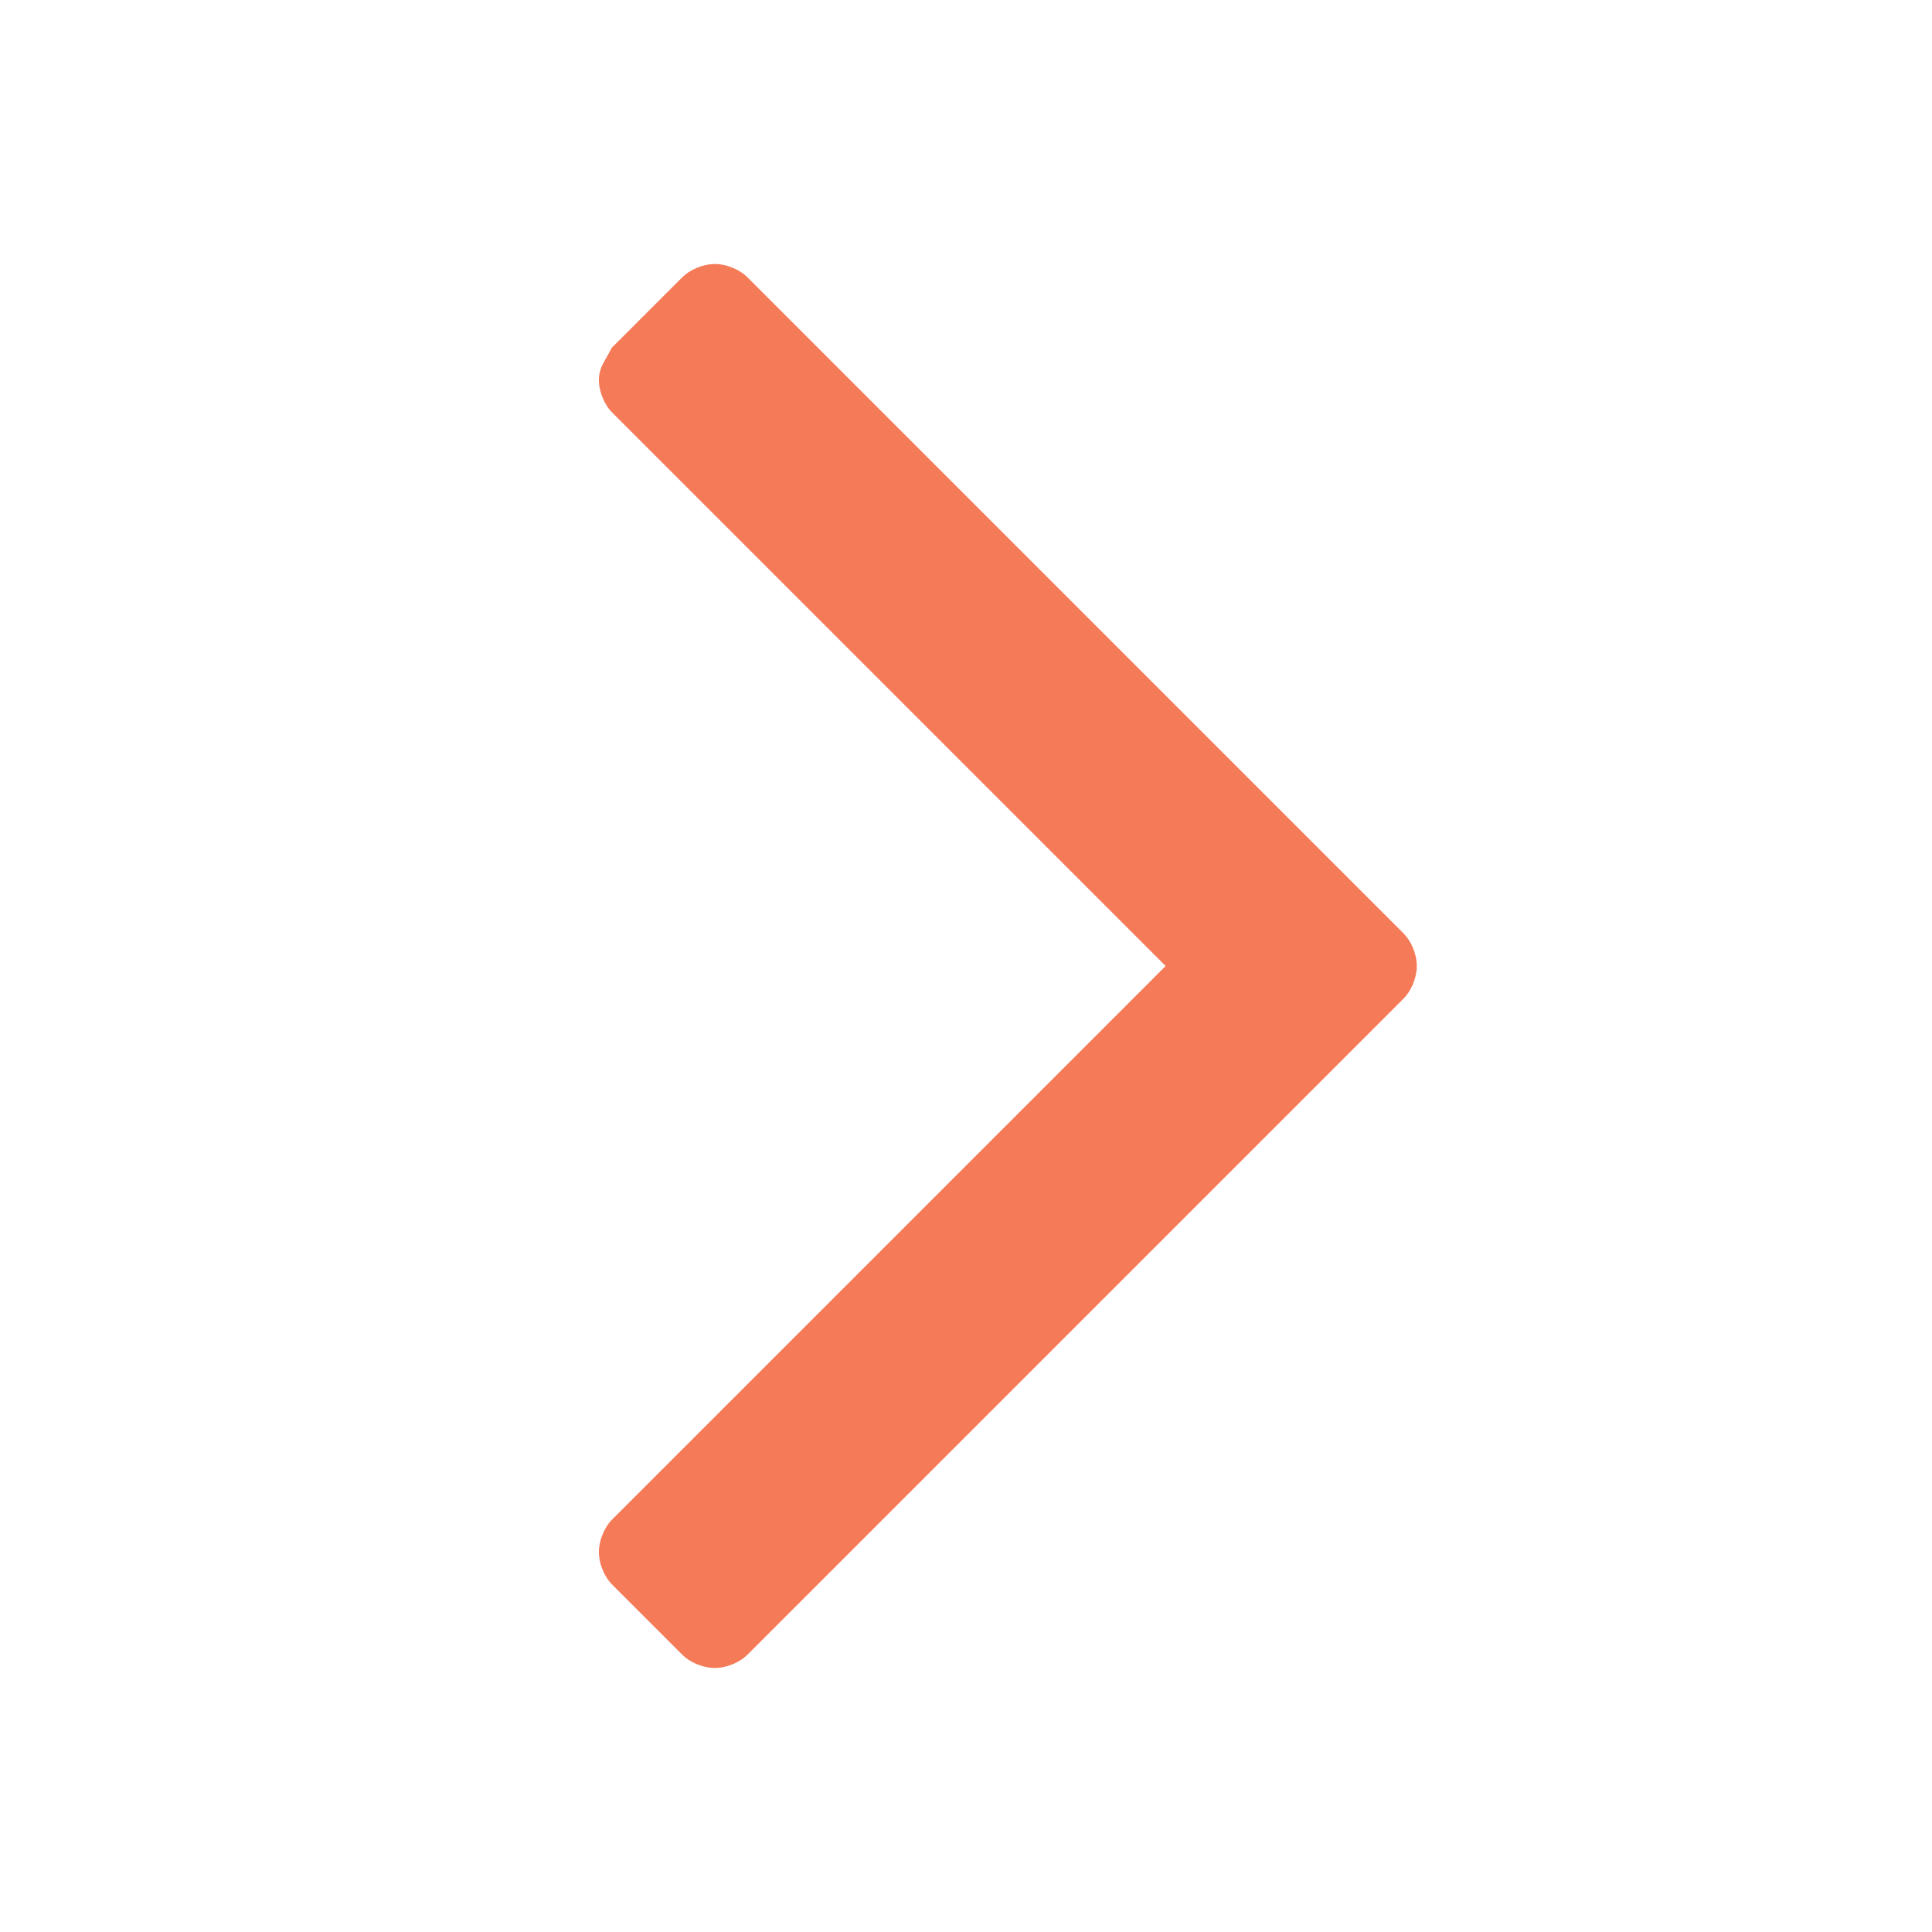 <svg enable-background="new 0 0 30 30" viewBox="0 0 30 30" xmlns="http://www.w3.org/2000/svg"><path d="m21.8 14.5-10.2-10.2c-.1-.1-.3-.2-.5-.2s-.4.1-.5.2l-1.1 1.1c-.1.2-.2.3-.2.5s.1.4.2.5l8.6 8.6-8.6 8.6c-.1.1-.2.3-.2.5s.1.4.2.5l1.1 1.1c.1.1.3.2.5.2s.4-.1.5-.2l10.2-10.2c.1-.1.2-.3.2-.5s-.1-.4-.2-.5z" fill="#f47a58"/></svg>